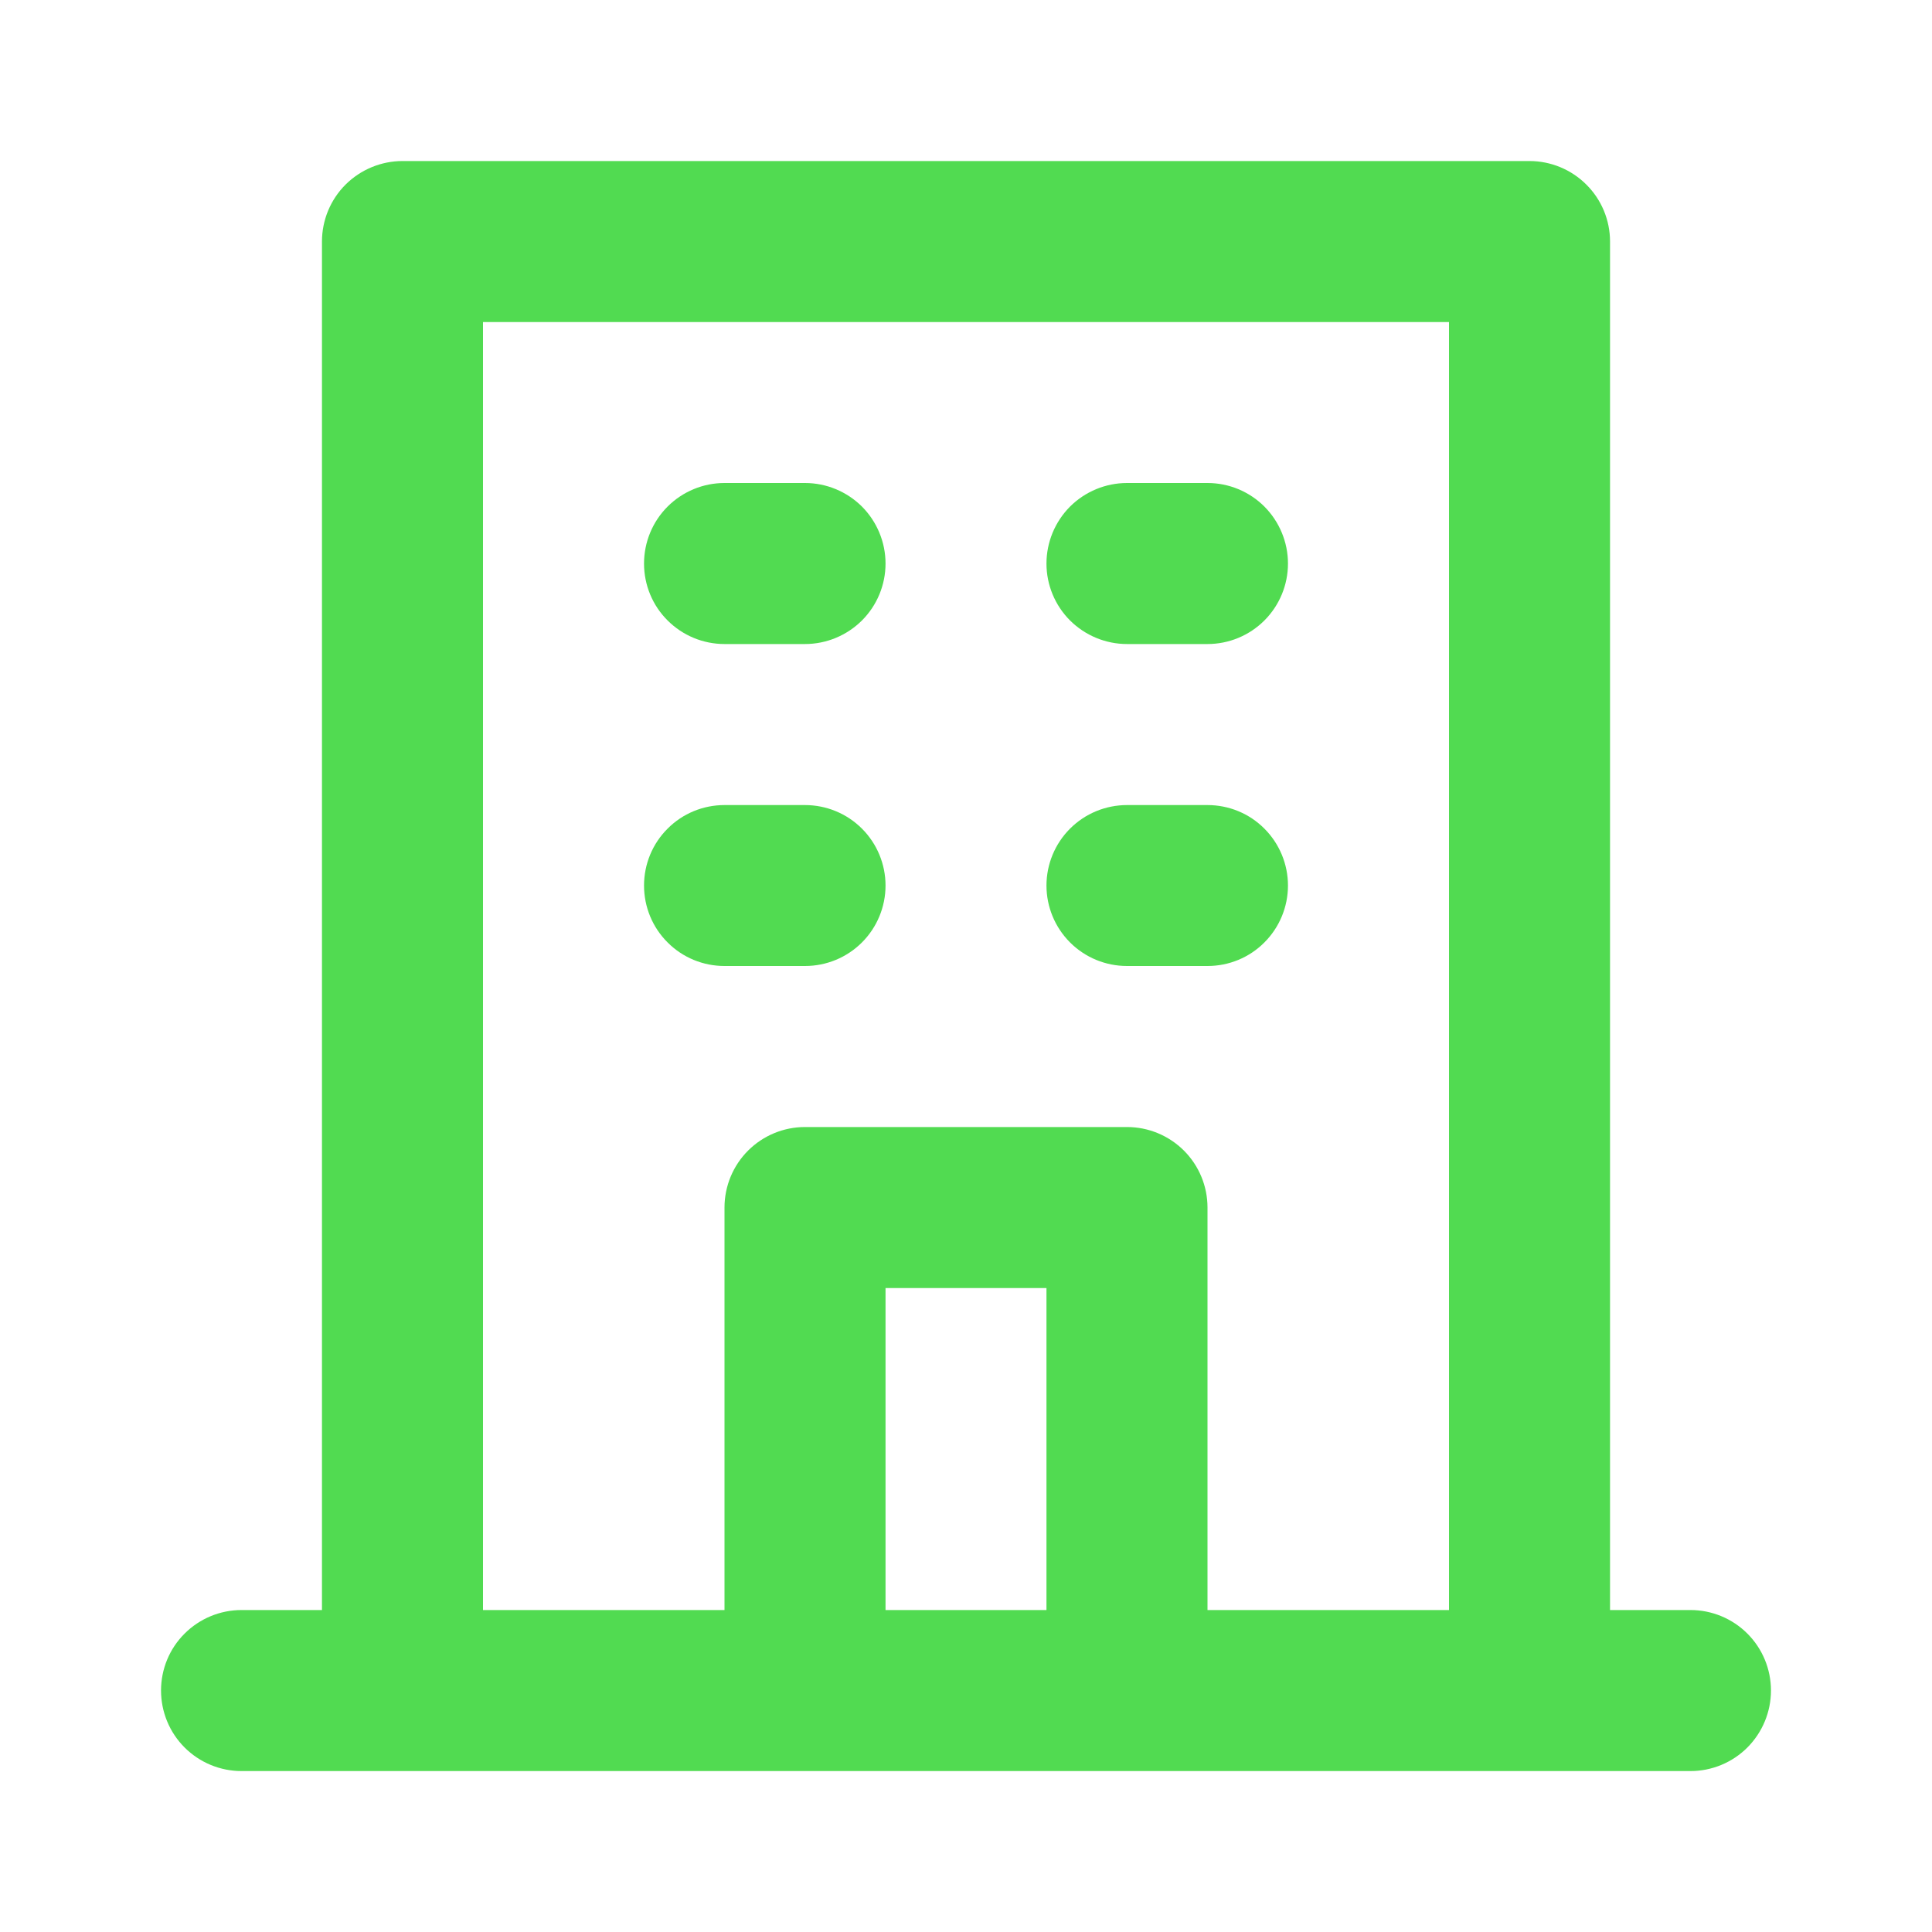 <?xml version="1.0" encoding="UTF-8"?> <svg xmlns="http://www.w3.org/2000/svg" width="20" height="20" viewBox="0 0 20 20" fill="none"><path d="M11.667 6.667H12.5C12.721 6.667 12.933 6.579 13.089 6.423C13.245 6.267 13.333 6.055 13.333 5.834C13.333 5.613 13.245 5.401 13.089 5.244C12.933 5.088 12.721 5 12.5 5H11.667C11.446 5 11.234 5.088 11.077 5.244C10.921 5.401 10.833 5.613 10.833 5.834C10.833 6.055 10.921 6.267 11.077 6.423C11.234 6.579 11.446 6.667 11.667 6.667V6.667ZM11.667 10H12.5C12.721 10 12.933 9.913 13.089 9.756C13.245 9.6 13.333 9.388 13.333 9.167C13.333 8.946 13.245 8.734 13.089 8.578C12.933 8.421 12.721 8.334 12.5 8.334H11.667C11.446 8.334 11.234 8.421 11.077 8.578C10.921 8.734 10.833 8.946 10.833 9.167C10.833 9.388 10.921 9.6 11.077 9.756C11.234 9.913 11.446 10 11.667 10V10ZM7.5 6.667H8.333C8.554 6.667 8.766 6.579 8.923 6.423C9.079 6.267 9.167 6.055 9.167 5.834C9.167 5.613 9.079 5.401 8.923 5.244C8.766 5.088 8.554 5 8.333 5H7.5C7.279 5 7.067 5.088 6.911 5.244C6.754 5.401 6.667 5.613 6.667 5.834C6.667 6.055 6.754 6.267 6.911 6.423C7.067 6.579 7.279 6.667 7.5 6.667V6.667ZM7.5 10H8.333C8.554 10 8.766 9.913 8.923 9.756C9.079 9.6 9.167 9.388 9.167 9.167C9.167 8.946 9.079 8.734 8.923 8.578C8.766 8.421 8.554 8.334 8.333 8.334H7.5C7.279 8.334 7.067 8.421 6.911 8.578C6.754 8.734 6.667 8.946 6.667 9.167C6.667 9.388 6.754 9.6 6.911 9.756C7.067 9.913 7.279 10 7.5 10V10ZM17.5 16.667H16.667V2.5C16.667 2.279 16.579 2.067 16.422 1.911C16.266 1.755 16.054 1.667 15.833 1.667H4.167C3.946 1.667 3.734 1.755 3.577 1.911C3.421 2.067 3.333 2.279 3.333 2.5V16.667H2.5C2.279 16.667 2.067 16.755 1.911 16.911C1.754 17.067 1.667 17.279 1.667 17.5C1.667 17.721 1.754 17.933 1.911 18.09C2.067 18.246 2.279 18.334 2.5 18.334H17.5C17.721 18.334 17.933 18.246 18.089 18.09C18.245 17.933 18.333 17.721 18.333 17.5C18.333 17.279 18.245 17.067 18.089 16.911C17.933 16.755 17.721 16.667 17.5 16.667ZM10.833 16.667H9.167V13.334H10.833V16.667ZM15 16.667H12.5V12.5C12.5 12.279 12.412 12.067 12.256 11.911C12.1 11.755 11.888 11.667 11.667 11.667H8.333C8.112 11.667 7.9 11.755 7.744 11.911C7.588 12.067 7.5 12.279 7.5 12.5V16.667H5V3.334H15V16.667Z" fill="#51DB51"></path></svg> 